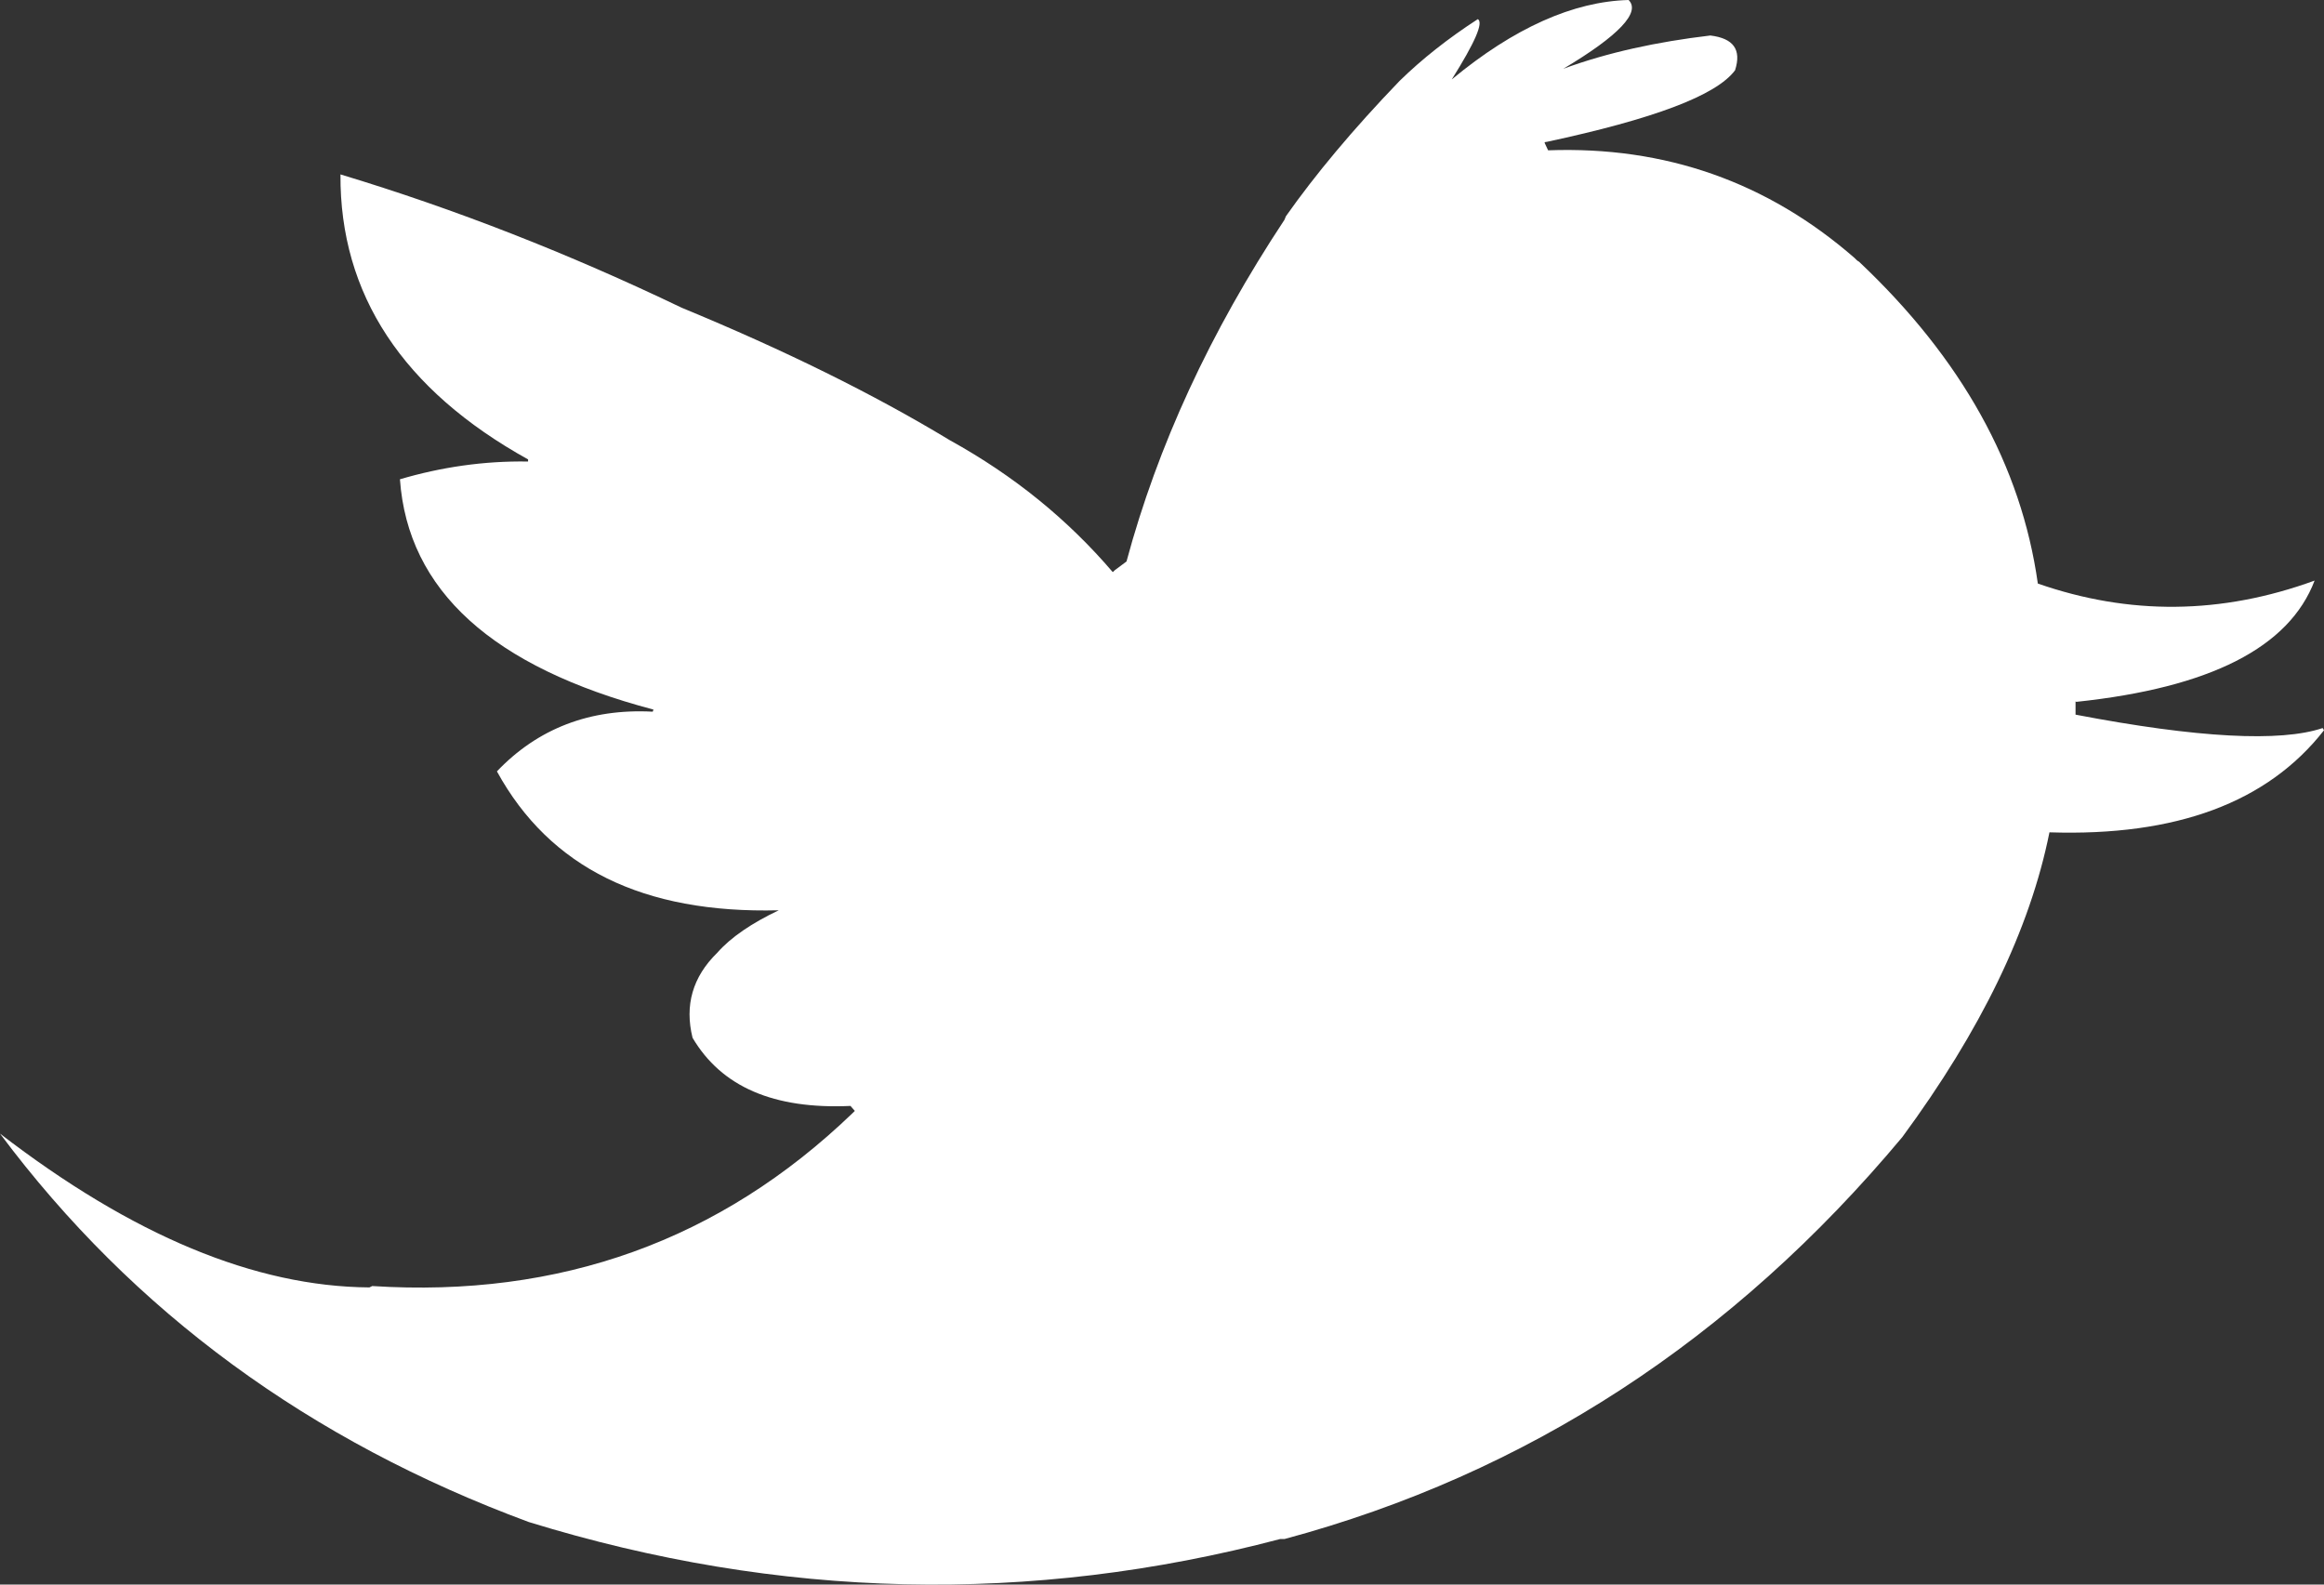 <?xml version="1.0" encoding="UTF-8"?>
<svg width="22px" height="15px" viewBox="0 0 22 15" version="1.1" xmlns="http://www.w3.org/2000/svg" xmlns:xlink="http://www.w3.org/1999/xlink">
    <rect x="0" y="0" width="22" height="15" fill="#333333" stroke="none"/>
    <!-- Generator: sketchtool 41.2 (35397) - http://www.bohemiancoding.com/sketch -->
    <title>B59A6197-4A3F-405E-A6AD-3E7D31E87AF2</title>
    <desc>Created with sketchtool.</desc>
    <defs></defs>
    <g id="Page-1" stroke="none" stroke-width="1" fill="none" fill-rule="evenodd">
        <g id="cto-security-checklist-footer" transform="translate(-656, -1501)" fill="#FFFFFF">
            <path d="M673.598,1503.477 C673.584,1503.471 673.57,1503.456 673.556,1503.442 C672.733,1502.725 671.767,1502.382 670.655,1502.423 L670.621,1502.35 C670.628,1502.343 670.635,1502.343 670.642,1502.343 C671.65,1502.127 672.247,1501.905 672.425,1501.665 C672.487,1501.47 672.411,1501.363 672.191,1501.336 C671.684,1501.396 671.218,1501.497 670.799,1501.651 C671.328,1501.336 671.533,1501.115 671.417,1501 C670.895,1501.014 670.333,1501.263 669.743,1501.752 C669.962,1501.403 670.045,1501.215 669.99,1501.181 C669.709,1501.363 669.462,1501.558 669.25,1501.765 C668.804,1502.228 668.447,1502.658 668.173,1503.047 L668.159,1503.081 C667.453,1504.148 666.959,1505.221 666.664,1506.315 L666.554,1506.397 L666.534,1506.416 C666.109,1505.919 665.601,1505.504 664.991,1505.167 C664.271,1504.731 663.427,1504.315 662.453,1503.913 C661.39,1503.403 660.313,1502.98 659.223,1502.651 C659.216,1503.786 659.813,1504.691 660.999,1505.349 L660.999,1505.369 C660.581,1505.362 660.176,1505.422 659.786,1505.537 C659.861,1506.59 660.663,1507.315 662.186,1507.717 L662.179,1507.737 C661.582,1507.705 661.088,1507.899 660.704,1508.302 C661.205,1509.215 662.089,1509.65 663.372,1509.617 C663.118,1509.738 662.92,1509.871 662.789,1510.02 C662.556,1510.248 662.48,1510.517 662.556,1510.824 C662.83,1511.288 663.324,1511.502 664.051,1511.469 L664.092,1511.516 C664.085,1511.523 664.078,1511.529 664.072,1511.536 C662.817,1512.744 661.301,1513.287 659.524,1513.174 L659.497,1513.187 C658.414,1513.179 657.255,1512.697 656,1511.731 C657.262,1513.421 658.935,1514.642 661.006,1515.408 C663.379,1516.14 665.752,1516.193 668.118,1515.569 L668.159,1515.569 C670.457,1514.951 672.404,1513.683 674.008,1511.764 C674.749,1510.758 675.216,1509.799 675.401,1508.879 C676.601,1508.918 677.465,1508.597 678,1507.913 L677.987,1507.892 C677.589,1508.026 676.807,1507.987 675.648,1507.765 L675.648,1507.644 C675.648,1507.638 675.648,1507.638 675.655,1507.644 C676.924,1507.51 677.671,1507.128 677.911,1506.496 C677.026,1506.819 676.155,1506.825 675.291,1506.524 C675.134,1505.409 674.572,1504.396 673.598,1503.477" id="twitter-logo"></path>
        </g>
    </g>
</svg>